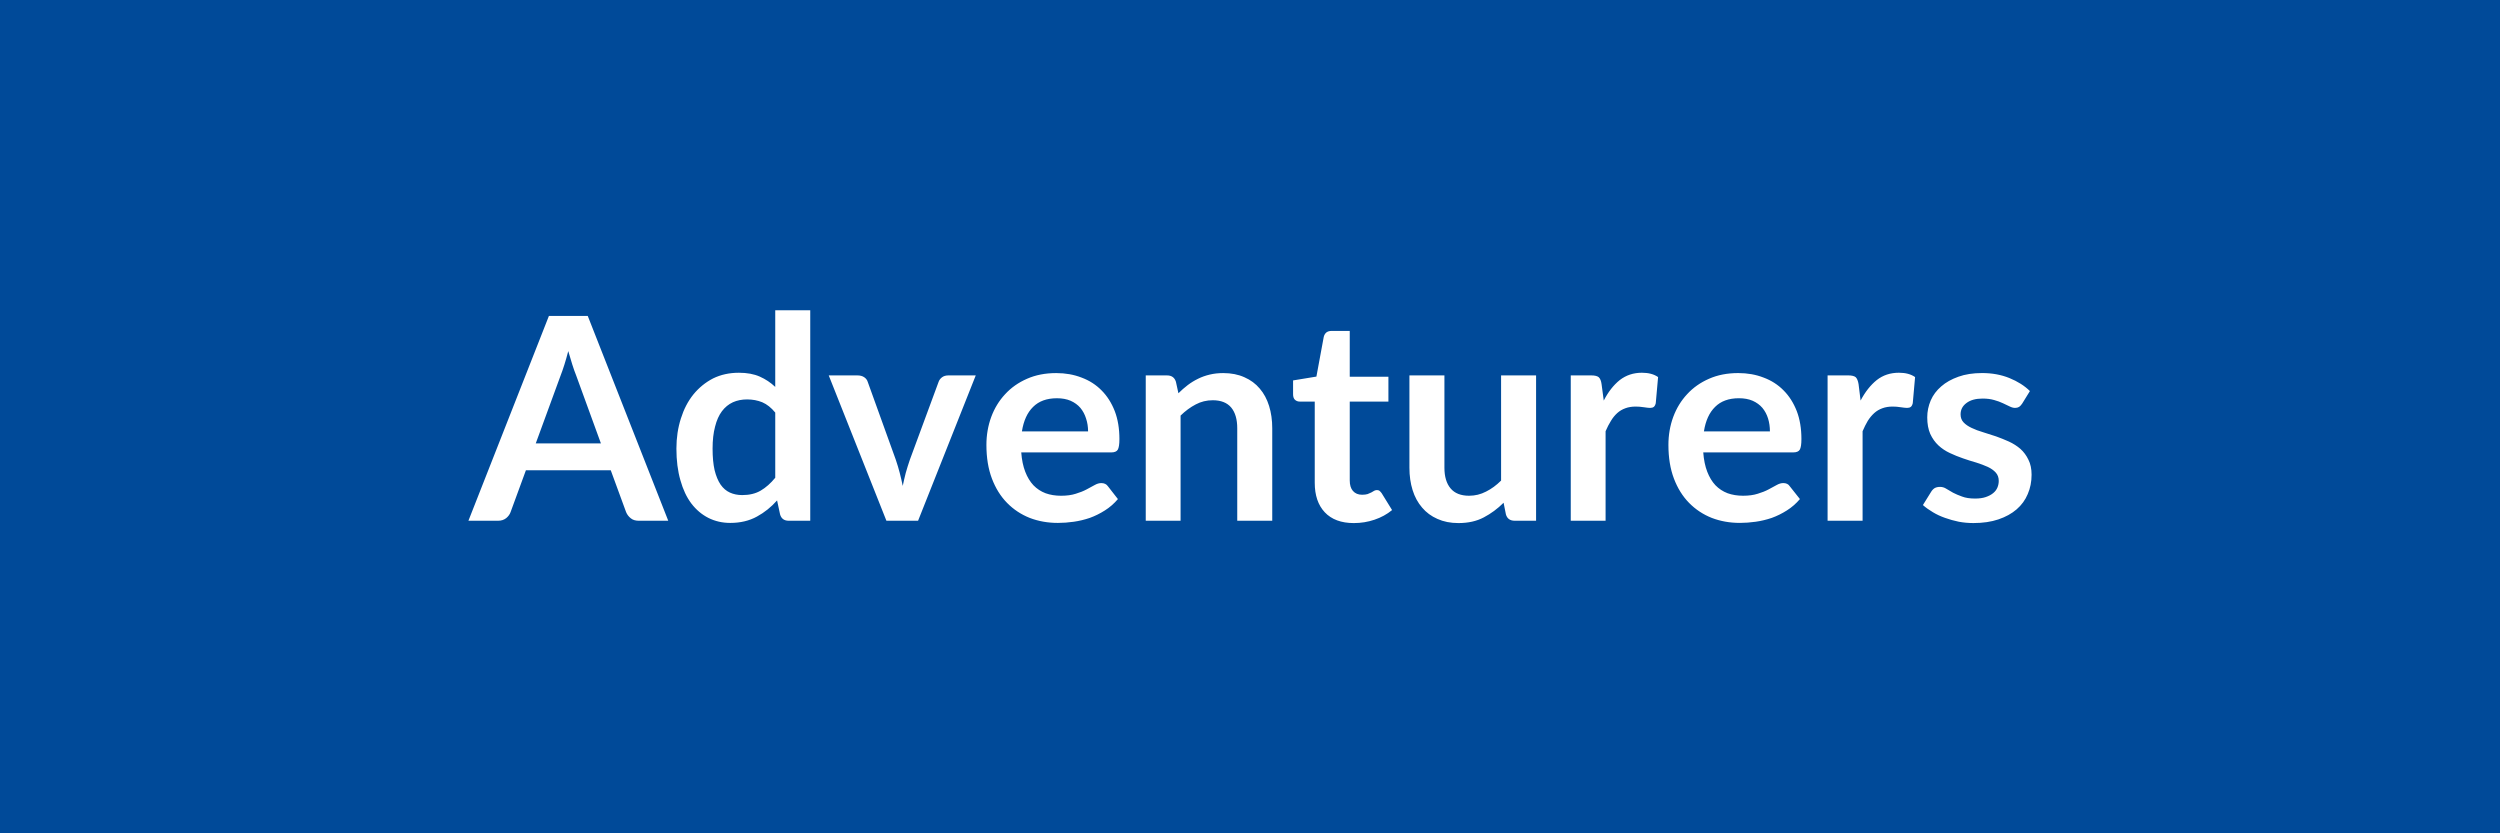 <svg xmlns="http://www.w3.org/2000/svg" width="150" height="50" viewBox="0 0 150 50"><rect width="100%" height="100%" fill="#004A99"/><path fill="#FFFFFF" d="M32.145 26.605h3.91l-1.49-4.09q-.11-.27-.23-.65-.12-.37-.24-.8-.11.43-.23.81t-.23.66zm3.12-7.65 4.83 12.29h-1.77q-.3 0-.48-.15-.19-.15-.28-.37l-.92-2.51h-5.09l-.92 2.51q-.07.2-.26.36-.2.16-.49.16h-1.78l4.83-12.29zm11.25 9.71v-3.91q-.36-.44-.78-.62-.42-.17-.91-.17-.47 0-.85.17-.39.18-.66.54t-.41.92q-.15.56-.15 1.32t.12 1.29q.13.53.36.87.23.33.56.48t.74.15q.65 0 1.11-.27t.87-.77m0-10.05h2.1v12.63h-1.29q-.41 0-.52-.38l-.18-.84q-.53.6-1.21.97-.69.38-1.6.38-.71 0-1.31-.3-.59-.3-1.02-.86-.43-.57-.66-1.4-.24-.83-.24-1.9 0-.97.27-1.81.26-.83.75-1.44.5-.61 1.18-.96.69-.34 1.55-.34.73 0 1.25.23t.93.62zm10.38 3.91h1.65l-3.46 8.72h-1.9l-3.46-8.72h1.73q.24 0 .4.11t.21.28l1.68 4.66q.14.41.24.8t.18.78q.08-.39.18-.78.11-.39.25-.8l1.72-4.66q.06-.17.21-.28t.37-.11m4.42 3.36h3.97q0-.41-.12-.77-.11-.36-.34-.64-.23-.27-.59-.43-.35-.15-.82-.15-.91 0-1.43.52-.52.51-.67 1.47m5.36 1.26h-5.4q.05.67.24 1.16t.49.81q.31.32.73.48.42.15.93.15t.88-.12q.37-.11.65-.26.27-.14.48-.26t.4-.12q.27 0 .4.19l.6.77q-.35.41-.78.68-.44.28-.91.45-.47.16-.96.23t-.95.07q-.91 0-1.69-.3-.78-.31-1.36-.9t-.91-1.46-.33-2.02q0-.89.29-1.68.29-.78.83-1.36.54-.59 1.32-.93.77-.34 1.75-.34.83 0 1.52.27.7.26 1.2.77.5.5.79 1.24.28.73.28 1.68 0 .47-.1.64-.1.16-.39.16m3.88-4.24.15.69q.26-.26.56-.49.29-.22.62-.38.32-.16.7-.25.37-.09.81-.09.72 0 1.27.25.55.24.92.68.37.43.56 1.04t.19 1.34v5.55h-2.1v-5.55q0-.8-.36-1.24-.37-.44-1.11-.44-.55 0-1.02.25-.48.25-.91.67v6.31h-2.09v-8.72h1.28q.41 0 .53.38m10.68 8.48q-1.14 0-1.75-.65-.6-.64-.6-1.77v-4.87h-.9q-.17 0-.29-.11-.11-.11-.11-.33v-.83l1.4-.23.44-2.38q.04-.17.16-.27.12-.09.31-.09h1.09v2.75h2.32v1.49h-2.32v4.73q0 .41.19.63.2.23.55.23.2 0 .33-.04.13-.05.23-.1t.17-.1q.08-.04.16-.04.09 0 .15.04.06.05.13.14l.63 1.02q-.46.38-1.06.58-.59.2-1.23.2m8.83-8.86h2.1v8.72h-1.28q-.42 0-.53-.38l-.14-.7q-.54.54-1.19.88-.64.34-1.52.34-.71 0-1.26-.25-.55-.24-.92-.68-.38-.44-.57-1.05t-.19-1.34v-5.54h2.1v5.54q0 .8.37 1.24t1.11.44q.54 0 1.02-.25.48-.24.9-.66zm6.03.53.13.98q.4-.78.96-1.23.57-.44 1.33-.44.6 0 .97.26l-.14 1.57q-.04.16-.12.22t-.22.06q-.12 0-.37-.04-.26-.04-.49-.04-.35 0-.62.1-.28.1-.49.29-.22.2-.38.47-.17.27-.32.62v5.37h-2.09v-8.72h1.23q.32 0 .45.11.13.12.17.42m6.14 2.83h3.96q0-.41-.11-.77t-.34-.64q-.23-.27-.59-.43-.35-.15-.82-.15-.91 0-1.43.52-.52.51-.67 1.47m5.36 1.26h-5.4q.05.67.24 1.16t.49.81q.31.32.73.48.42.15.93.15t.88-.12q.37-.11.65-.26.27-.14.48-.26t.4-.12q.27 0 .39.19l.61.77q-.35.41-.78.68-.44.28-.91.45-.47.16-.96.23t-.95.07q-.91 0-1.69-.3-.78-.31-1.36-.9t-.91-1.46-.33-2.02q0-.89.29-1.68.29-.78.83-1.36.54-.59 1.32-.93.77-.34 1.75-.34.83 0 1.52.27.7.26 1.2.77.5.5.79 1.24.28.73.28 1.68 0 .47-.1.64-.1.16-.39.16m3.92-4.09.12.98q.41-.78.97-1.23.56-.44 1.33-.44.6 0 .97.26l-.14 1.57q-.04.16-.12.22t-.22.06q-.12 0-.38-.04-.25-.04-.48-.04-.35 0-.62.1-.28.1-.49.29-.22.2-.39.47-.16.27-.31.62v5.37h-2.1v-8.72h1.24q.32 0 .45.11.12.12.17.42m10.28.41-.47.76q-.09.13-.18.19-.1.06-.24.06-.15 0-.33-.09l-.4-.19q-.23-.11-.52-.19-.3-.09-.7-.09-.62 0-.97.27-.35.26-.35.68 0 .29.18.48t.48.33q.31.15.69.26.38.12.78.25.39.14.77.31.39.18.69.44.3.27.48.65.19.37.19.9 0 .63-.23 1.16-.22.53-.67.92-.44.38-1.09.6t-1.5.22q-.45 0-.88-.08-.43-.09-.82-.23-.4-.14-.73-.34-.34-.2-.6-.43l.49-.79q.09-.15.22-.23.13-.07.32-.07.2 0 .37.11.18.11.41.24.23.12.54.23.31.12.78.12.38 0 .64-.09.27-.09.45-.24.17-.14.25-.33t.08-.4q0-.3-.18-.5t-.48-.34q-.31-.14-.69-.26-.39-.11-.79-.25-.41-.14-.79-.32-.39-.18-.69-.46t-.49-.69q-.18-.41-.18-.99 0-.53.21-1.02.21-.48.63-.84.41-.36 1.03-.58.61-.22 1.42-.22.9 0 1.64.3t1.23.78"/></svg>